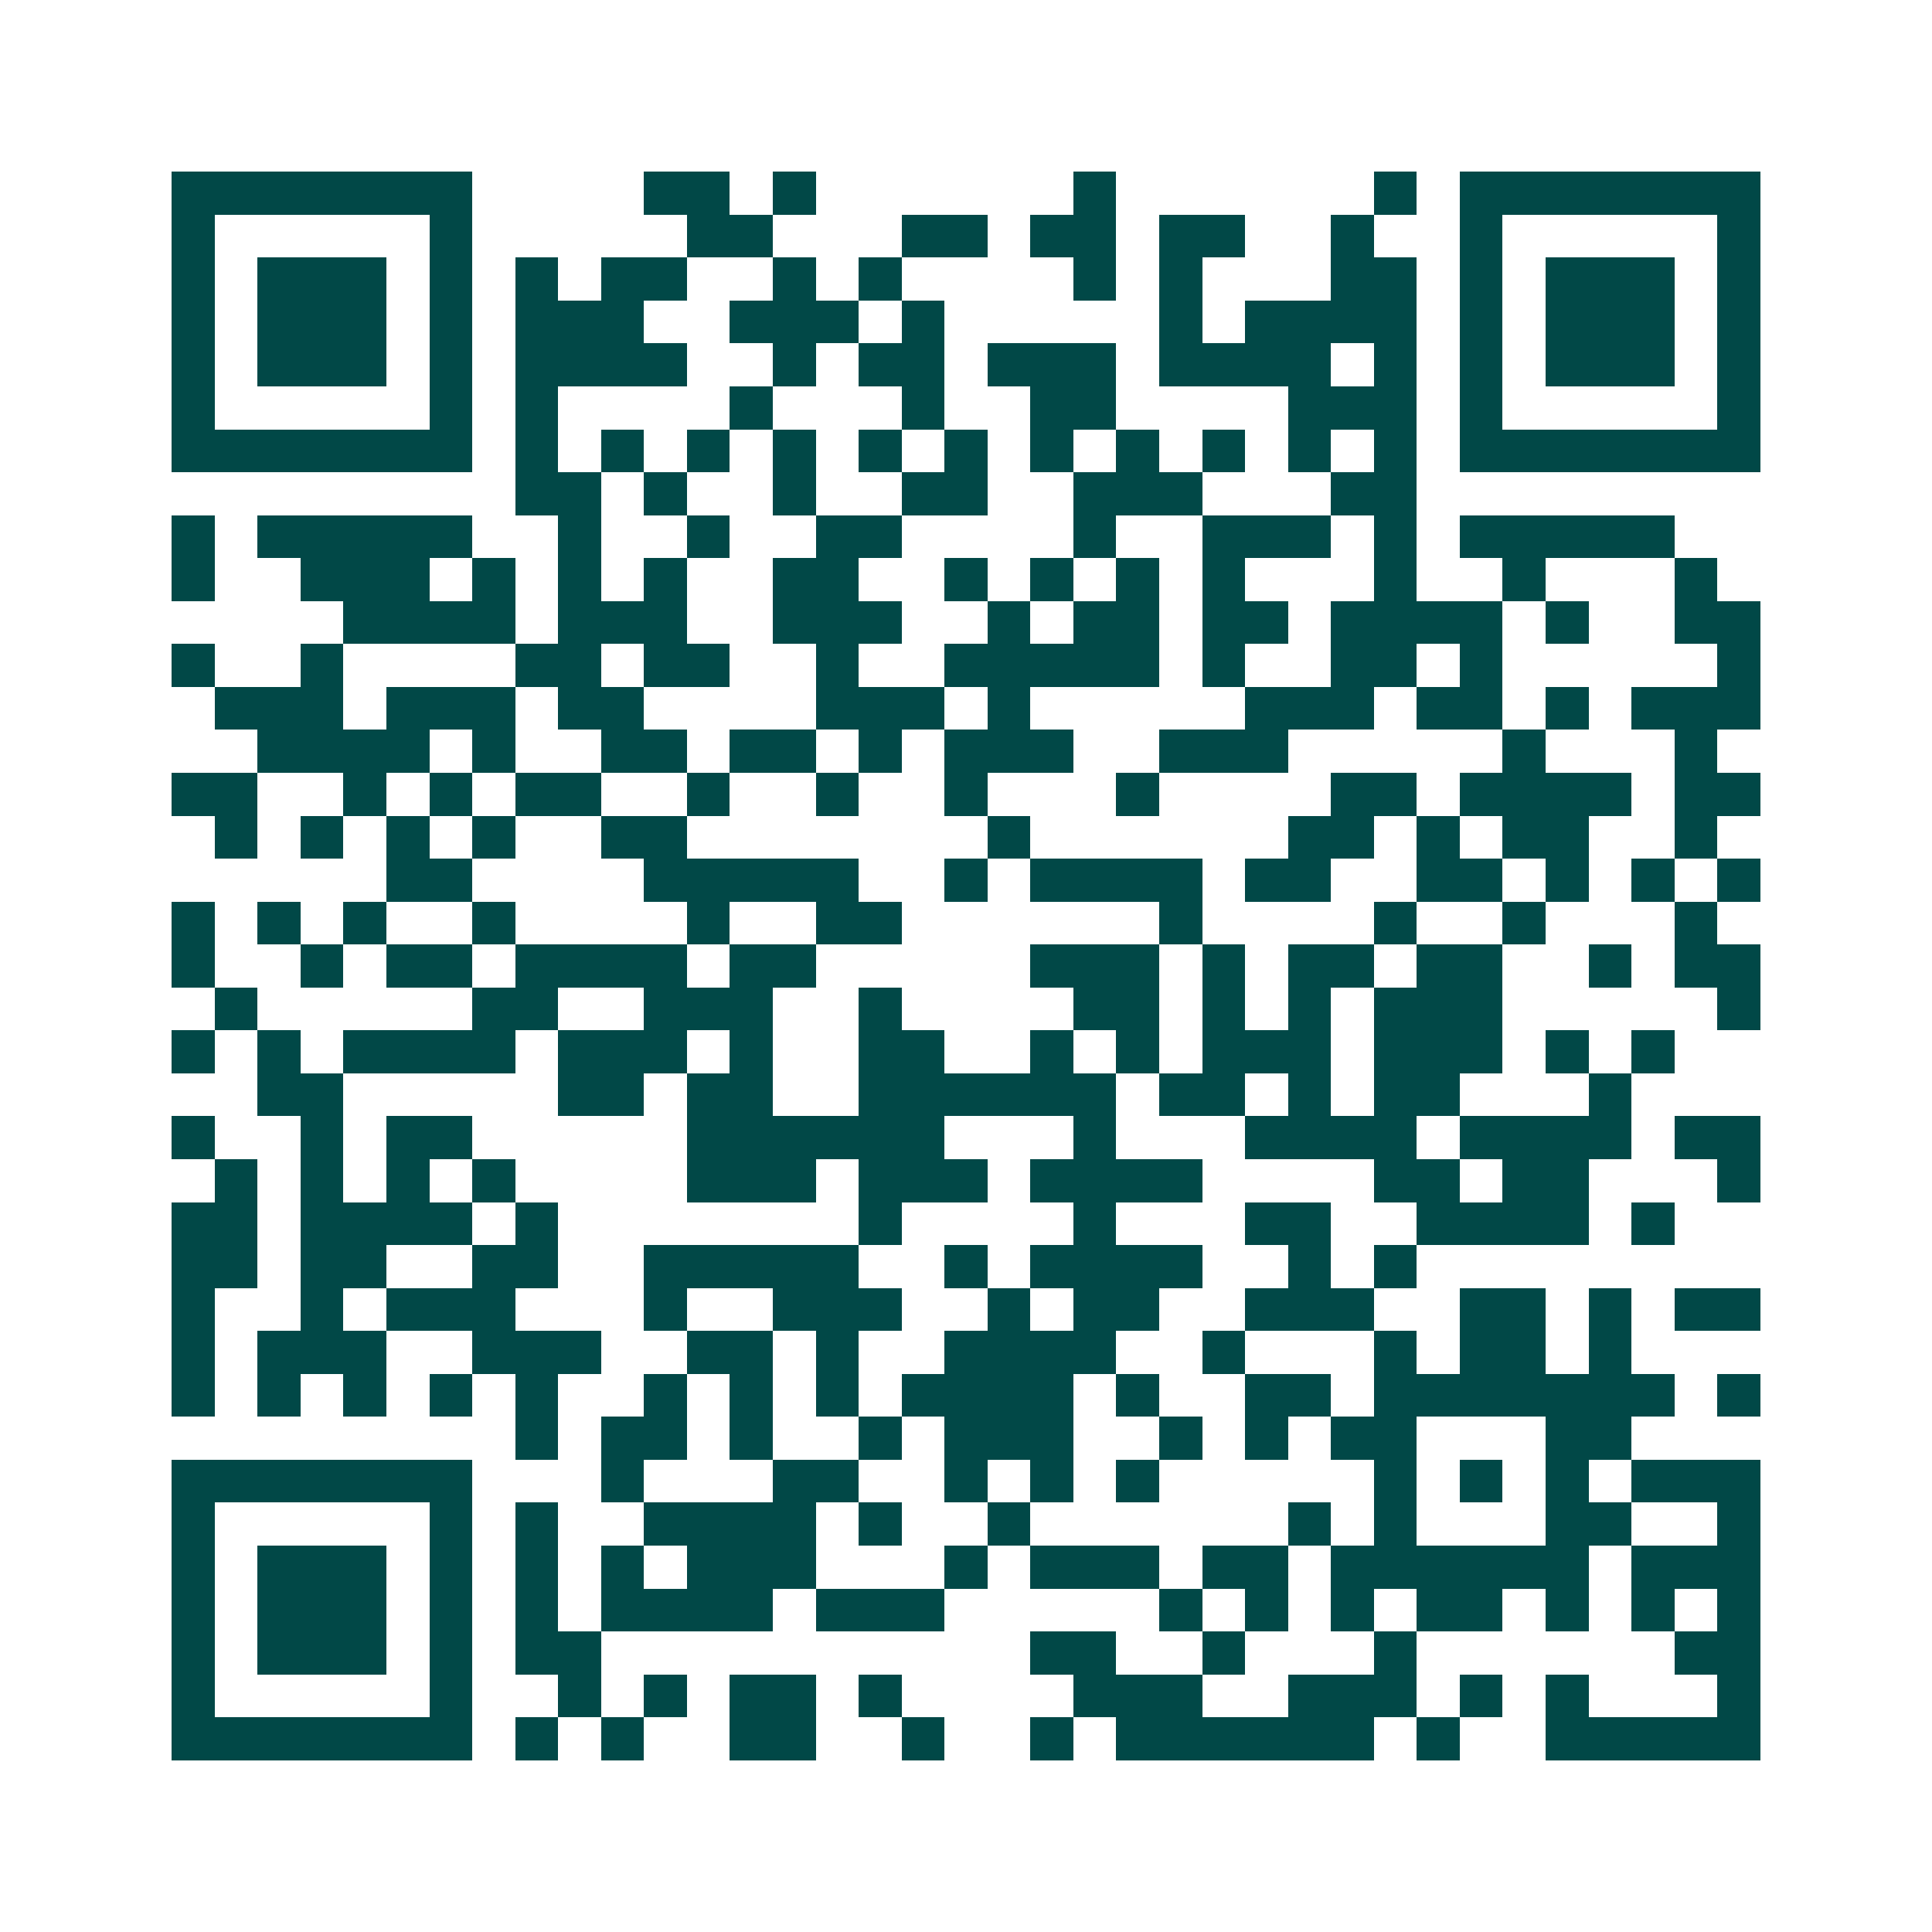 <svg xmlns="http://www.w3.org/2000/svg" width="200" height="200" viewBox="0 0 45 45" shape-rendering="crispEdges"><path fill="#ffffff" d="M0 0h45v45H0z"/><path stroke="#014847" d="M4 4.5h7m4 0h2m1 0h1m6 0h1m6 0h1m1 0h7M4 5.5h1m5 0h1m5 0h2m3 0h2m1 0h2m1 0h2m2 0h1m2 0h1m5 0h1M4 6.5h1m1 0h3m1 0h1m1 0h1m1 0h2m2 0h1m1 0h1m4 0h1m1 0h1m3 0h2m1 0h1m1 0h3m1 0h1M4 7.5h1m1 0h3m1 0h1m1 0h3m2 0h3m1 0h1m5 0h1m1 0h4m1 0h1m1 0h3m1 0h1M4 8.5h1m1 0h3m1 0h1m1 0h4m2 0h1m1 0h2m1 0h3m1 0h4m1 0h1m1 0h1m1 0h3m1 0h1M4 9.5h1m5 0h1m1 0h1m4 0h1m3 0h1m2 0h2m4 0h3m1 0h1m5 0h1M4 10.5h7m1 0h1m1 0h1m1 0h1m1 0h1m1 0h1m1 0h1m1 0h1m1 0h1m1 0h1m1 0h1m1 0h1m1 0h7M12 11.5h2m1 0h1m2 0h1m2 0h2m2 0h3m3 0h2M4 12.5h1m1 0h5m2 0h1m2 0h1m2 0h2m4 0h1m2 0h3m1 0h1m1 0h5M4 13.5h1m2 0h3m1 0h1m1 0h1m1 0h1m2 0h2m2 0h1m1 0h1m1 0h1m1 0h1m3 0h1m2 0h1m3 0h1M8 14.5h4m1 0h3m2 0h3m2 0h1m1 0h2m1 0h2m1 0h4m1 0h1m2 0h2M4 15.5h1m2 0h1m4 0h2m1 0h2m2 0h1m2 0h5m1 0h1m2 0h2m1 0h1m5 0h1M5 16.5h3m1 0h3m1 0h2m4 0h3m1 0h1m5 0h3m1 0h2m1 0h1m1 0h3M6 17.5h4m1 0h1m2 0h2m1 0h2m1 0h1m1 0h3m2 0h3m5 0h1m3 0h1M4 18.5h2m2 0h1m1 0h1m1 0h2m2 0h1m2 0h1m2 0h1m3 0h1m4 0h2m1 0h4m1 0h2M5 19.5h1m1 0h1m1 0h1m1 0h1m2 0h2m7 0h1m6 0h2m1 0h1m1 0h2m2 0h1M9 20.5h2m4 0h5m2 0h1m1 0h4m1 0h2m2 0h2m1 0h1m1 0h1m1 0h1M4 21.5h1m1 0h1m1 0h1m2 0h1m4 0h1m2 0h2m6 0h1m4 0h1m2 0h1m3 0h1M4 22.5h1m2 0h1m1 0h2m1 0h4m1 0h2m5 0h3m1 0h1m1 0h2m1 0h2m2 0h1m1 0h2M5 23.5h1m5 0h2m2 0h3m2 0h1m4 0h2m1 0h1m1 0h1m1 0h3m5 0h1M4 24.5h1m1 0h1m1 0h4m1 0h3m1 0h1m2 0h2m2 0h1m1 0h1m1 0h3m1 0h3m1 0h1m1 0h1M6 25.5h2m5 0h2m1 0h2m2 0h6m1 0h2m1 0h1m1 0h2m3 0h1M4 26.5h1m2 0h1m1 0h2m5 0h6m3 0h1m3 0h4m1 0h4m1 0h2M5 27.5h1m1 0h1m1 0h1m1 0h1m4 0h3m1 0h3m1 0h4m4 0h2m1 0h2m3 0h1M4 28.5h2m1 0h4m1 0h1m7 0h1m4 0h1m3 0h2m2 0h4m1 0h1M4 29.5h2m1 0h2m2 0h2m2 0h5m2 0h1m1 0h4m2 0h1m1 0h1M4 30.5h1m2 0h1m1 0h3m3 0h1m2 0h3m2 0h1m1 0h2m2 0h3m2 0h2m1 0h1m1 0h2M4 31.5h1m1 0h3m2 0h3m2 0h2m1 0h1m2 0h4m2 0h1m3 0h1m1 0h2m1 0h1M4 32.5h1m1 0h1m1 0h1m1 0h1m1 0h1m2 0h1m1 0h1m1 0h1m1 0h4m1 0h1m2 0h2m1 0h7m1 0h1M12 33.5h1m1 0h2m1 0h1m2 0h1m1 0h3m2 0h1m1 0h1m1 0h2m3 0h2M4 34.5h7m3 0h1m3 0h2m2 0h1m1 0h1m1 0h1m5 0h1m1 0h1m1 0h1m1 0h3M4 35.5h1m5 0h1m1 0h1m2 0h4m1 0h1m2 0h1m6 0h1m1 0h1m3 0h2m2 0h1M4 36.5h1m1 0h3m1 0h1m1 0h1m1 0h1m1 0h3m3 0h1m1 0h3m1 0h2m1 0h6m1 0h3M4 37.5h1m1 0h3m1 0h1m1 0h1m1 0h4m1 0h3m5 0h1m1 0h1m1 0h1m1 0h2m1 0h1m1 0h1m1 0h1M4 38.5h1m1 0h3m1 0h1m1 0h2m10 0h2m2 0h1m3 0h1m6 0h2M4 39.5h1m5 0h1m2 0h1m1 0h1m1 0h2m1 0h1m4 0h3m2 0h3m1 0h1m1 0h1m3 0h1M4 40.5h7m1 0h1m1 0h1m2 0h2m2 0h1m2 0h1m1 0h6m1 0h1m2 0h5"/></svg>
